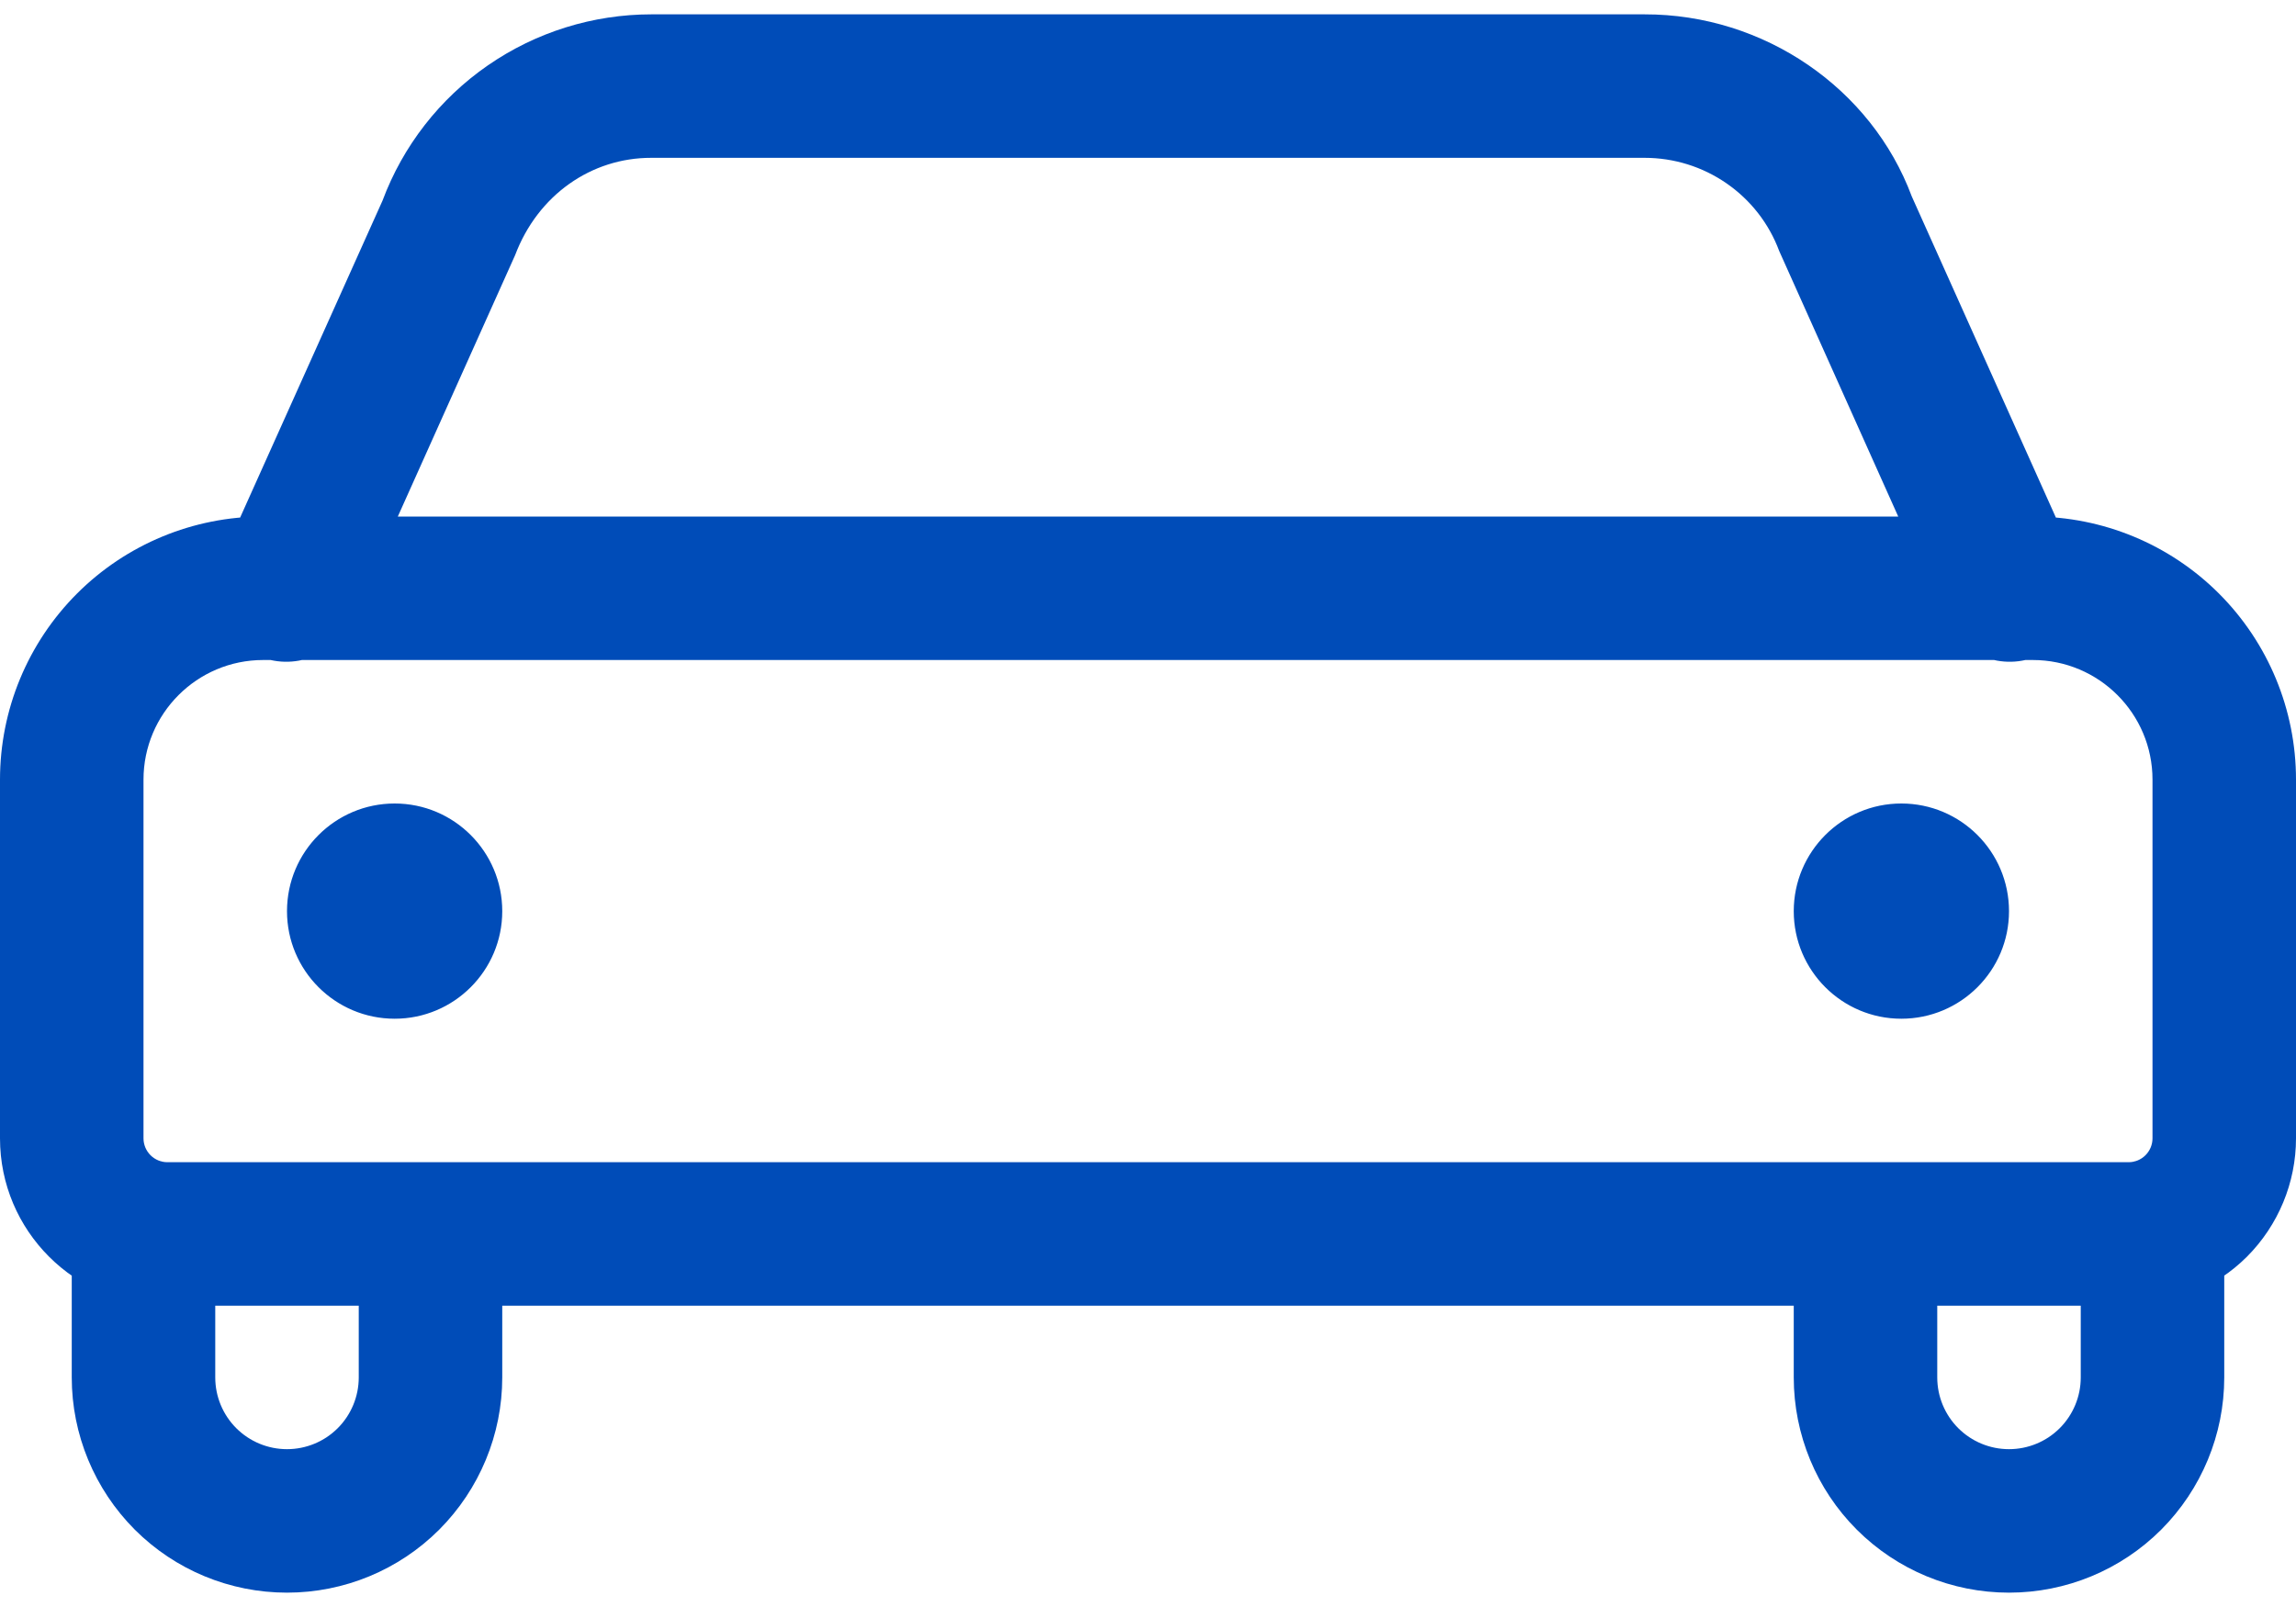 <svg width="20" height="14" viewBox="0 0 20 14" fill="none" xmlns="http://www.w3.org/2000/svg">
<path d="M18.07 4.869L16.653 1.711C16.303 0.771 15.368 0.123 14.325 0.125H5.674C5.165 0.125 4.668 0.28 4.249 0.57C3.83 0.86 3.51 1.271 3.332 1.748L1.93 4.869C1.894 4.944 1.873 5.026 1.869 5.109C1.865 5.193 1.878 5.276 1.906 5.355C1.935 5.433 1.979 5.505 2.036 5.566C2.093 5.627 2.161 5.676 2.237 5.71C2.313 5.744 2.396 5.763 2.479 5.765C2.563 5.767 2.646 5.752 2.723 5.721C2.801 5.691 2.871 5.645 2.931 5.586C2.991 5.528 3.038 5.458 3.07 5.381L4.487 2.223C4.685 1.698 5.152 1.374 5.673 1.375H14.326C14.581 1.375 14.829 1.452 15.039 1.597C15.249 1.742 15.409 1.947 15.498 2.186L16.93 5.381C16.962 5.458 17.009 5.528 17.069 5.586C17.128 5.645 17.199 5.691 17.277 5.721C17.354 5.752 17.437 5.767 17.521 5.765C17.604 5.763 17.687 5.744 17.763 5.71C17.839 5.676 17.907 5.627 17.964 5.566C18.021 5.505 18.065 5.433 18.094 5.355C18.122 5.276 18.135 5.193 18.131 5.109C18.127 5.026 18.106 4.944 18.07 4.869ZM0.625 10.723V12C0.625 12.497 0.823 12.974 1.174 13.326C1.526 13.678 2.003 13.875 2.5 13.875C2.997 13.875 3.474 13.678 3.826 13.326C4.177 12.974 4.375 12.497 4.375 12V10.75C4.375 10.584 4.309 10.425 4.192 10.308C4.075 10.191 3.916 10.125 3.75 10.125C3.584 10.125 3.425 10.191 3.308 10.308C3.191 10.425 3.125 10.584 3.125 10.75V12C3.125 12.166 3.059 12.325 2.942 12.442C2.825 12.559 2.666 12.625 2.5 12.625C2.334 12.625 2.175 12.559 2.058 12.442C1.941 12.325 1.875 12.166 1.875 12V10.723C1.875 10.558 1.809 10.399 1.692 10.281C1.575 10.164 1.416 10.098 1.25 10.098C1.084 10.098 0.925 10.164 0.808 10.281C0.691 10.399 0.625 10.558 0.625 10.723ZM18.125 10.723V12C18.125 12.166 18.059 12.325 17.942 12.442C17.825 12.559 17.666 12.625 17.5 12.625C17.334 12.625 17.175 12.559 17.058 12.442C16.941 12.325 16.875 12.166 16.875 12V10.75C16.875 10.584 16.809 10.425 16.692 10.308C16.575 10.191 16.416 10.125 16.25 10.125C16.084 10.125 15.925 10.191 15.808 10.308C15.691 10.425 15.625 10.584 15.625 10.75V12C15.625 12.497 15.822 12.974 16.174 13.326C16.526 13.678 17.003 13.875 17.5 13.875C17.997 13.875 18.474 13.678 18.826 13.326C19.177 12.974 19.375 12.497 19.375 12V10.723C19.375 10.558 19.309 10.399 19.192 10.281C19.075 10.164 18.916 10.098 18.75 10.098C18.584 10.098 18.425 10.164 18.308 10.281C18.191 10.399 18.125 10.558 18.125 10.723ZM16.562 8.25C16.48 8.25 16.4 8.217 16.341 8.158C16.283 8.1 16.25 8.02 16.25 7.938C16.25 8.103 16.316 8.262 16.433 8.379C16.55 8.497 16.709 8.562 16.875 8.562C17.041 8.562 17.2 8.497 17.317 8.379C17.434 8.262 17.5 8.103 17.5 7.938C17.5 7.42 17.08 7 16.562 7C16.397 7 16.238 7.066 16.121 7.183C16.003 7.3 15.938 7.459 15.938 7.625C15.938 7.791 16.003 7.95 16.121 8.067C16.238 8.184 16.397 8.25 16.562 8.25ZM16.875 7.938C16.875 8.02 16.842 8.1 16.784 8.158C16.725 8.217 16.645 8.25 16.562 8.25C16.728 8.25 16.887 8.184 17.004 8.067C17.122 7.95 17.188 7.791 17.188 7.625C17.188 7.459 17.122 7.3 17.004 7.183C16.887 7.066 16.728 7 16.562 7C16.045 7 15.625 7.42 15.625 7.938C15.625 8.103 15.691 8.262 15.808 8.379C15.925 8.497 16.084 8.562 16.25 8.562C16.416 8.562 16.575 8.497 16.692 8.379C16.809 8.262 16.875 8.103 16.875 7.938ZM16.562 7.625C16.735 7.625 16.875 7.765 16.875 7.938C16.875 7.772 16.809 7.613 16.692 7.496C16.575 7.378 16.416 7.312 16.25 7.312C16.084 7.312 15.925 7.378 15.808 7.496C15.691 7.613 15.625 7.772 15.625 7.938C15.625 8.455 16.045 8.875 16.562 8.875C16.728 8.875 16.887 8.809 17.004 8.692C17.122 8.575 17.188 8.416 17.188 8.25C17.188 8.084 17.122 7.925 17.004 7.808C16.887 7.691 16.728 7.625 16.562 7.625ZM16.25 7.938C16.25 7.765 16.39 7.625 16.562 7.625C16.397 7.625 16.238 7.691 16.121 7.808C16.003 7.925 15.938 8.084 15.938 8.25C15.938 8.416 16.003 8.575 16.121 8.692C16.238 8.809 16.397 8.875 16.562 8.875C17.08 8.875 17.5 8.455 17.5 7.938C17.5 7.772 17.434 7.613 17.317 7.496C17.2 7.378 17.041 7.312 16.875 7.312C16.709 7.312 16.55 7.378 16.433 7.496C16.316 7.613 16.25 7.772 16.25 7.938ZM3.438 7C2.92 7 2.5 7.42 2.5 7.938C2.5 8.103 2.566 8.262 2.683 8.379C2.8 8.497 2.959 8.562 3.125 8.562C3.291 8.562 3.45 8.497 3.567 8.379C3.684 8.262 3.75 8.103 3.75 7.938C3.75 8.02 3.717 8.1 3.658 8.158C3.6 8.217 3.52 8.25 3.438 8.25C3.603 8.25 3.762 8.184 3.879 8.067C3.997 7.95 4.062 7.791 4.062 7.625C4.062 7.459 3.997 7.3 3.879 7.183C3.762 7.066 3.603 7 3.438 7ZM4.375 7.938C4.375 7.42 3.955 7 3.438 7C3.272 7 3.113 7.066 2.996 7.183C2.878 7.3 2.812 7.459 2.812 7.625C2.812 7.791 2.878 7.95 2.996 8.067C3.113 8.184 3.272 8.25 3.438 8.25C3.355 8.25 3.275 8.217 3.217 8.158C3.158 8.1 3.125 8.02 3.125 7.938C3.125 8.103 3.191 8.262 3.308 8.379C3.425 8.497 3.584 8.562 3.75 8.562C3.916 8.562 4.075 8.497 4.192 8.379C4.309 8.262 4.375 8.103 4.375 7.938ZM3.438 8.875C3.955 8.875 4.375 8.455 4.375 7.938C4.375 7.772 4.309 7.613 4.192 7.496C4.075 7.378 3.916 7.312 3.75 7.312C3.584 7.312 3.425 7.378 3.308 7.496C3.191 7.613 3.125 7.772 3.125 7.938C3.125 7.765 3.265 7.625 3.438 7.625C3.272 7.625 3.113 7.691 2.996 7.808C2.878 7.925 2.812 8.084 2.812 8.25C2.812 8.416 2.878 8.575 2.996 8.692C3.113 8.809 3.272 8.875 3.438 8.875ZM2.5 7.938C2.5 8.455 2.92 8.875 3.438 8.875C3.603 8.875 3.762 8.809 3.879 8.692C3.997 8.575 4.062 8.416 4.062 8.25C4.062 8.084 3.997 7.925 3.879 7.808C3.762 7.691 3.603 7.625 3.438 7.625C3.61 7.625 3.75 7.765 3.75 7.938C3.75 7.772 3.684 7.613 3.567 7.496C3.45 7.378 3.291 7.312 3.125 7.312C2.959 7.312 2.8 7.378 2.683 7.496C2.566 7.613 2.5 7.772 2.5 7.938ZM2.292 5.75H17.708C18.283 5.75 18.75 6.217 18.75 6.792V9.917C18.75 9.972 18.728 10.025 18.689 10.064C18.65 10.103 18.597 10.125 18.542 10.125H1.458C1.403 10.125 1.35 10.103 1.311 10.064C1.272 10.025 1.25 9.972 1.25 9.917V6.792C1.25 6.217 1.717 5.75 2.292 5.75ZM2.292 4.5C1.684 4.5 1.101 4.741 0.671 5.171C0.241 5.601 0 6.184 0 6.792L0 9.917C0 10.722 0.653 11.375 1.458 11.375H18.542C18.928 11.375 19.299 11.221 19.573 10.948C19.846 10.674 20 10.303 20 9.917V6.792C20 6.184 19.759 5.601 19.329 5.171C18.899 4.741 18.316 4.5 17.708 4.5H2.292Z" fill="#004CB8"/>
</svg>
